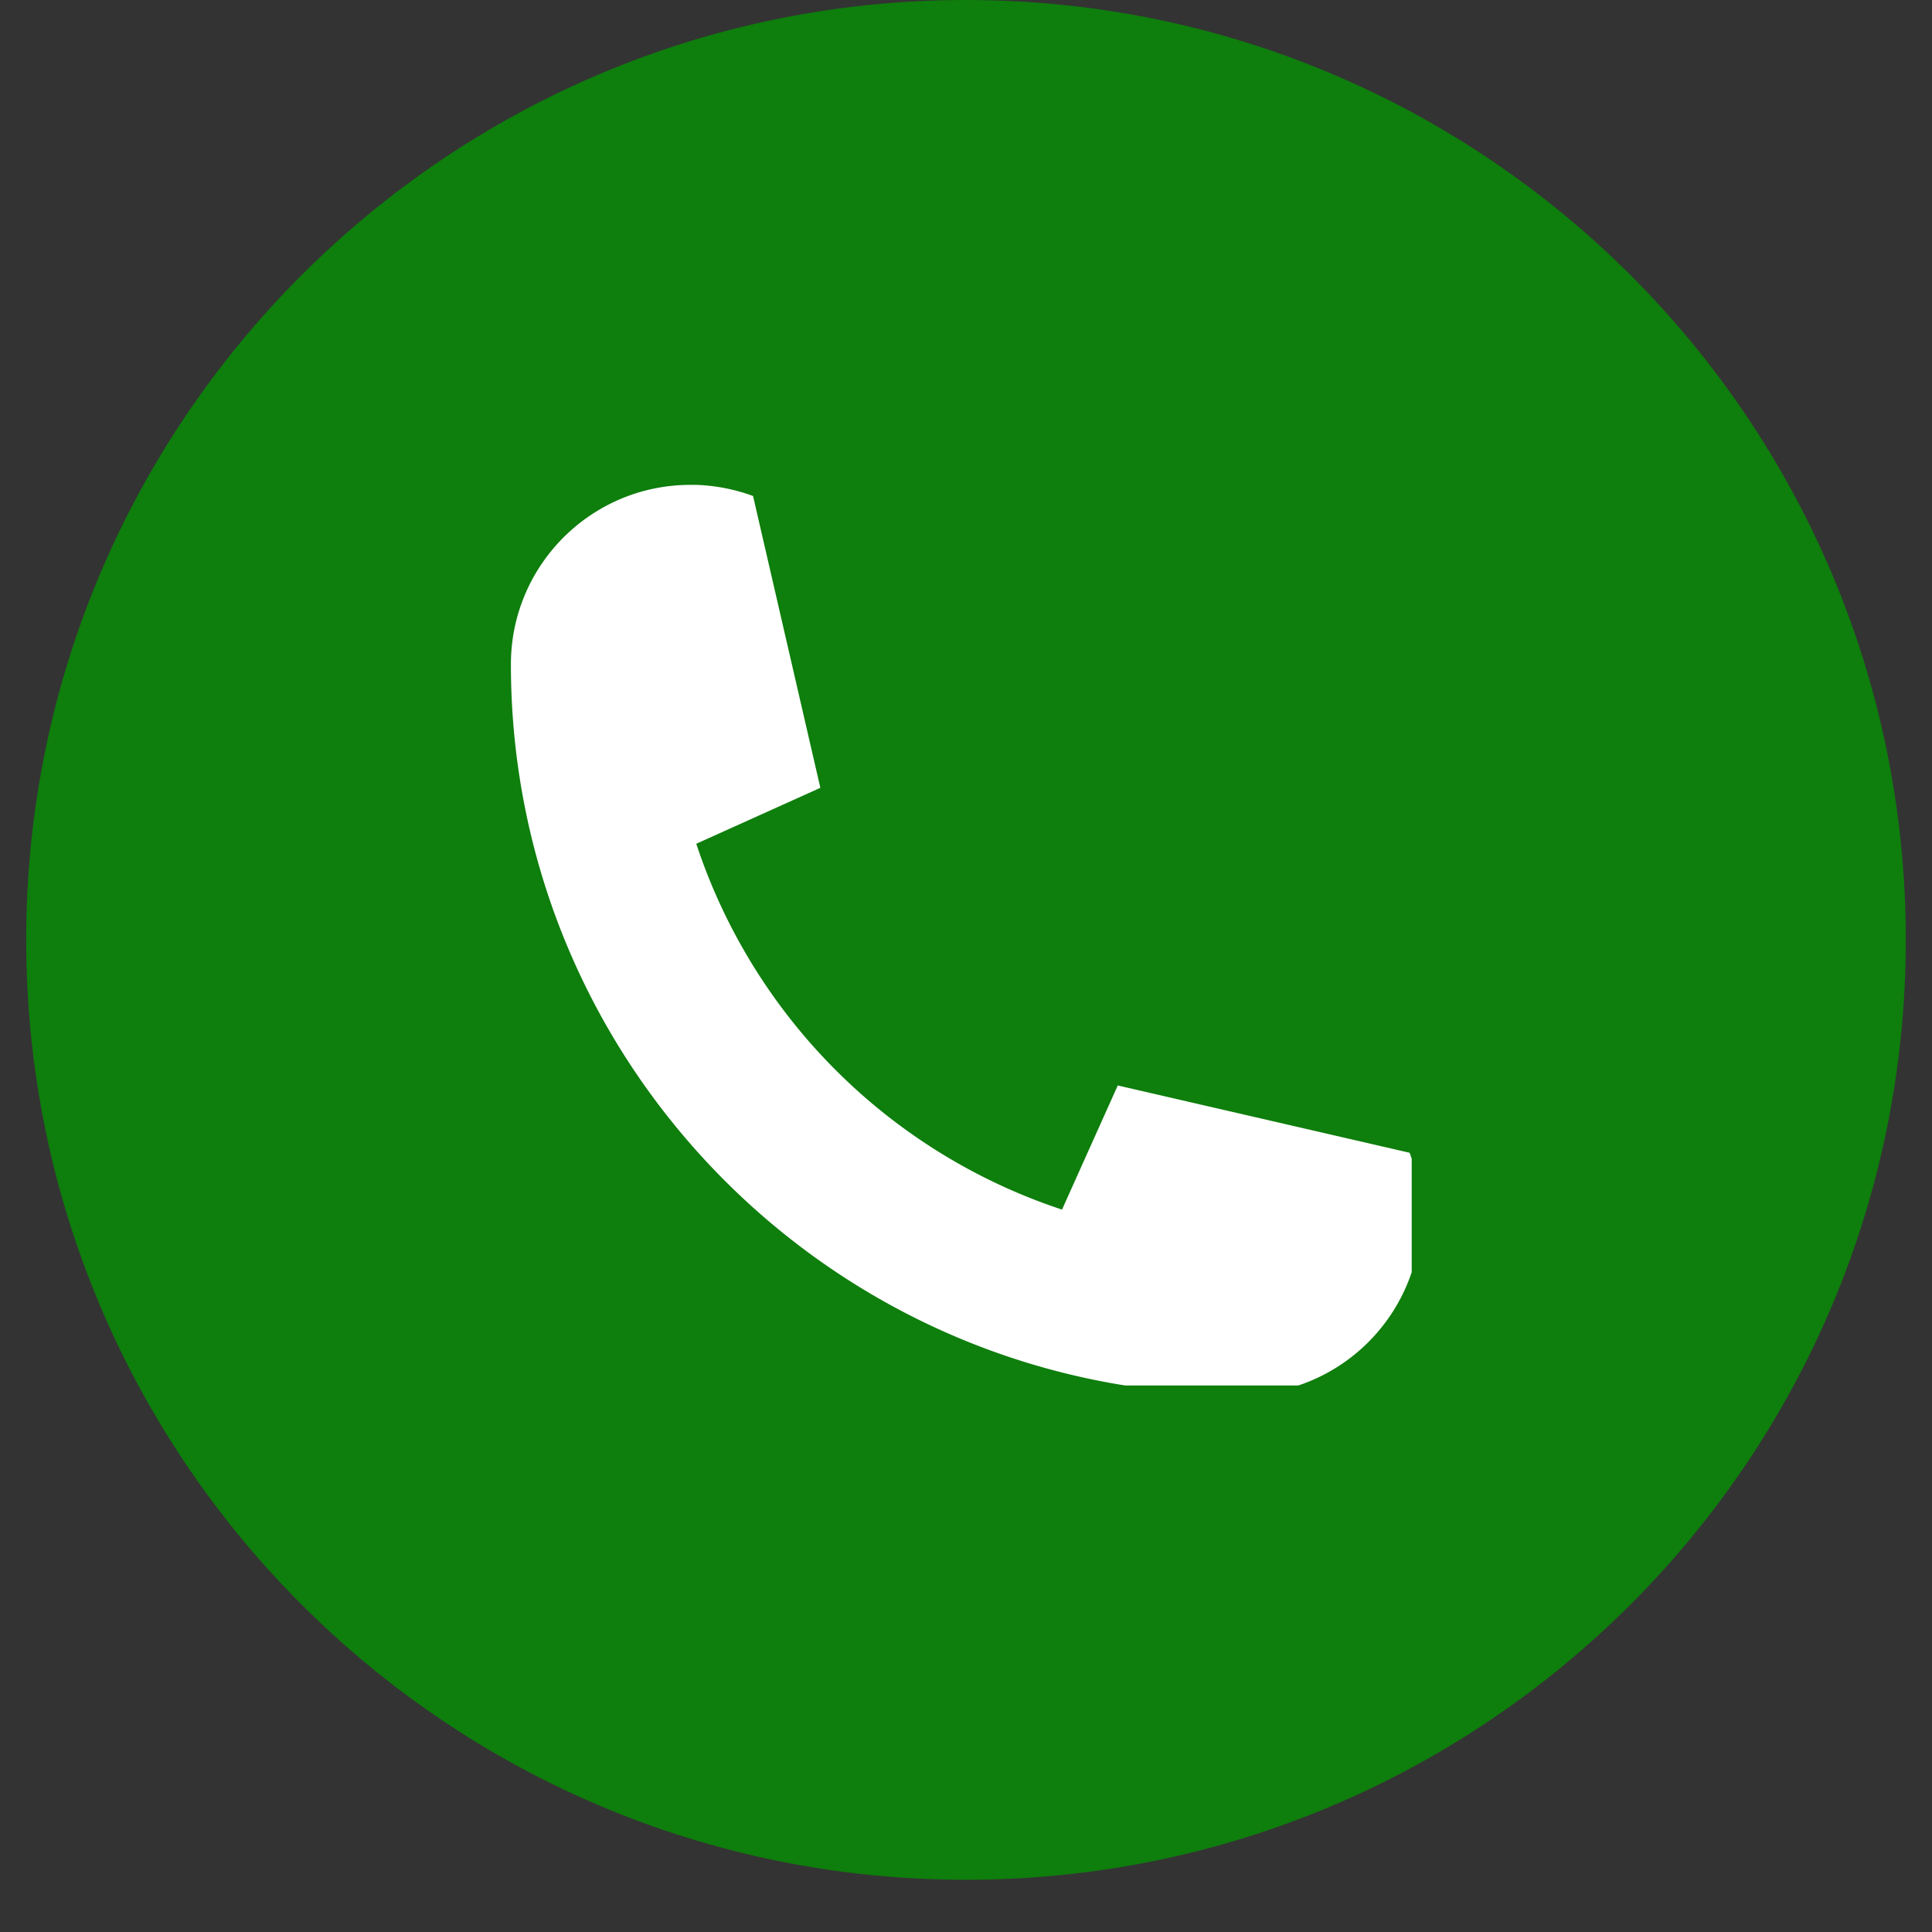<svg xmlns="http://www.w3.org/2000/svg" width="48" zoomAndPan="magnify" viewBox="0 0 36 36" height="48" preserveAspectRatio="xMidYMid meet" xmlns:v="https://vecta.io/nano"><rect x="0" y="0" width="36" height="36" fill="#333333" stroke="none"/><style><![CDATA[.B{clip-rule:nonzero}]]></style><defs><clipPath id="A"><path d="M.488 0h35.023v35.027H.488zm0 0" class="B"/></clipPath><clipPath id="B"><path d="M18 0C8.328 0 .488 7.84.488 17.512S8.328 35.027 18 35.027s17.512-7.84 17.512-17.516S27.672 0 18 0zm0 0" class="B"/></clipPath><clipPath id="C"><path d="M.488 0h35.023v35.027H.488zm0 0" class="B"/></clipPath><clipPath id="D"><path d="M18 0C8.328 0 .488 7.84.488 17.512S8.328 35.027 18 35.027s17.512-7.84 17.512-17.516S27.672 0 18 0zm0 0" class="B"/></clipPath><clipPath id="E"><path d="M0 0h36v36H0z"/></clipPath><clipPath id="F"><path d="M9.52 9.035h16.785v16.781H9.52zm0 0" class="B"/></clipPath></defs><g clip-path="url(#A)"><g clip-path="url(#B)"><g clip-path="url(#E)"><g clip-path="url(#C)"><g clip-path="url(#D)"><path fill="#0e7e0c" d="M.488 0h35.023v35.027H.488zm0 0"/></g></g></g></g></g><g clip-path="url(#F)"><path fill="#fff" d="M26.266 21.48a3.29 3.29 0 0 1 .207 1.059.95.95 0 0 1 .004.105c0 1.848-1.5 3.344-3.344 3.344-7.52 0-13.613-6.094-13.613-13.609 0-1.848 1.5-3.344 3.344-3.344h.109a3.4 3.4 0 0 1 1.059.207l1.254 5.438-2.305 1.039h-.008a10.72 10.72 0 0 0 6.816 6.82l.004-.008 1.035-2.305 5.438 1.254"/></g></svg>